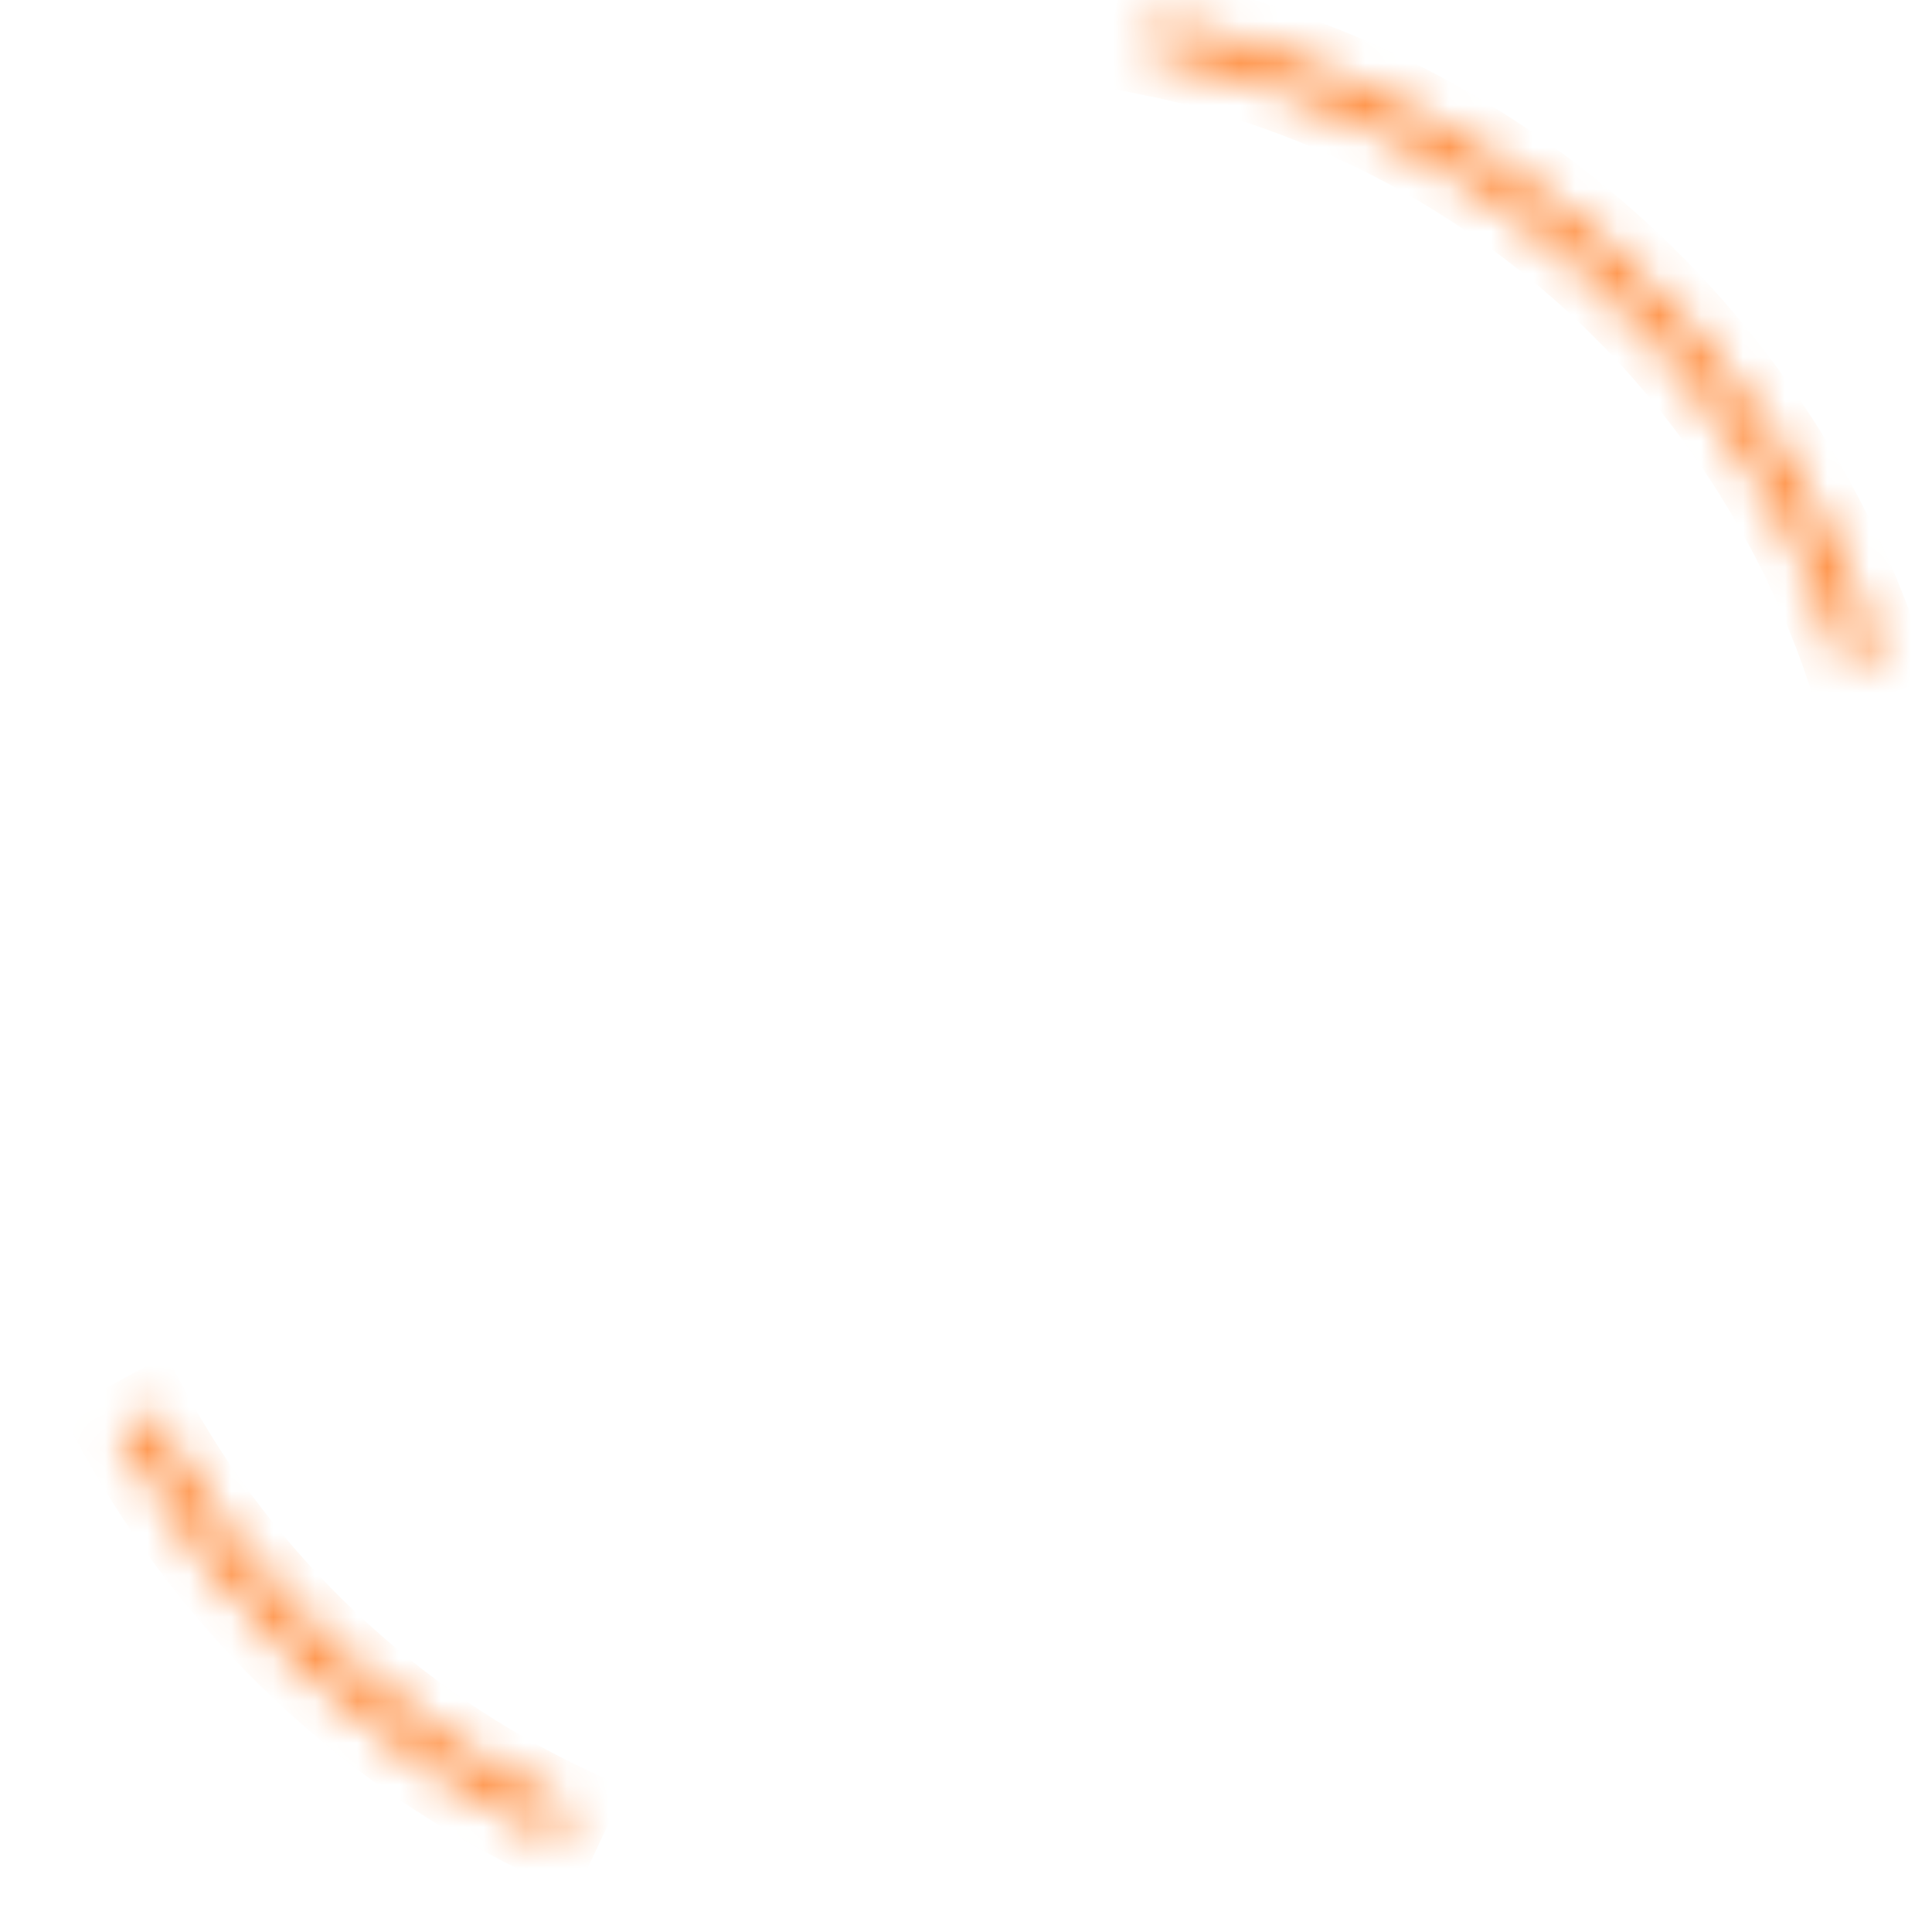 <svg width="46" height="46" viewBox="0 0 46 46" fill="none" xmlns="http://www.w3.org/2000/svg">
<mask id="path-1-inside-1" fill="white">
<path d="M44.753 15.531C43.45 11.734 41.175 8.344 38.155 5.699C35.136 3.054 31.476 1.245 27.541 0.453L27.376 1.271C31.168 2.035 34.695 3.778 37.605 6.327C40.515 8.877 42.707 12.143 43.964 15.802L44.753 15.531Z"/>
</mask>
<path d="M44.753 15.531C43.45 11.734 41.175 8.344 38.155 5.699C35.136 3.054 31.476 1.245 27.541 0.453L27.376 1.271C31.168 2.035 34.695 3.778 37.605 6.327C40.515 8.877 42.707 12.143 43.964 15.802L44.753 15.531Z" stroke="#FF842F" stroke-width="2" mask="url(#path-1-inside-1)"/>
<mask id="path-2-inside-2" fill="white">
<path d="M2.817 34.03C5.155 38.307 8.791 41.731 13.201 43.808L13.557 43.053C9.307 41.051 5.803 37.751 3.55 33.629L2.817 34.03Z"/>
</mask>
<path d="M2.817 34.03C5.155 38.307 8.791 41.731 13.201 43.808L13.557 43.053C9.307 41.051 5.803 37.751 3.55 33.629L2.817 34.03Z" stroke="#FF842F" stroke-width="2" mask="url(#path-2-inside-2)"/>
</svg>